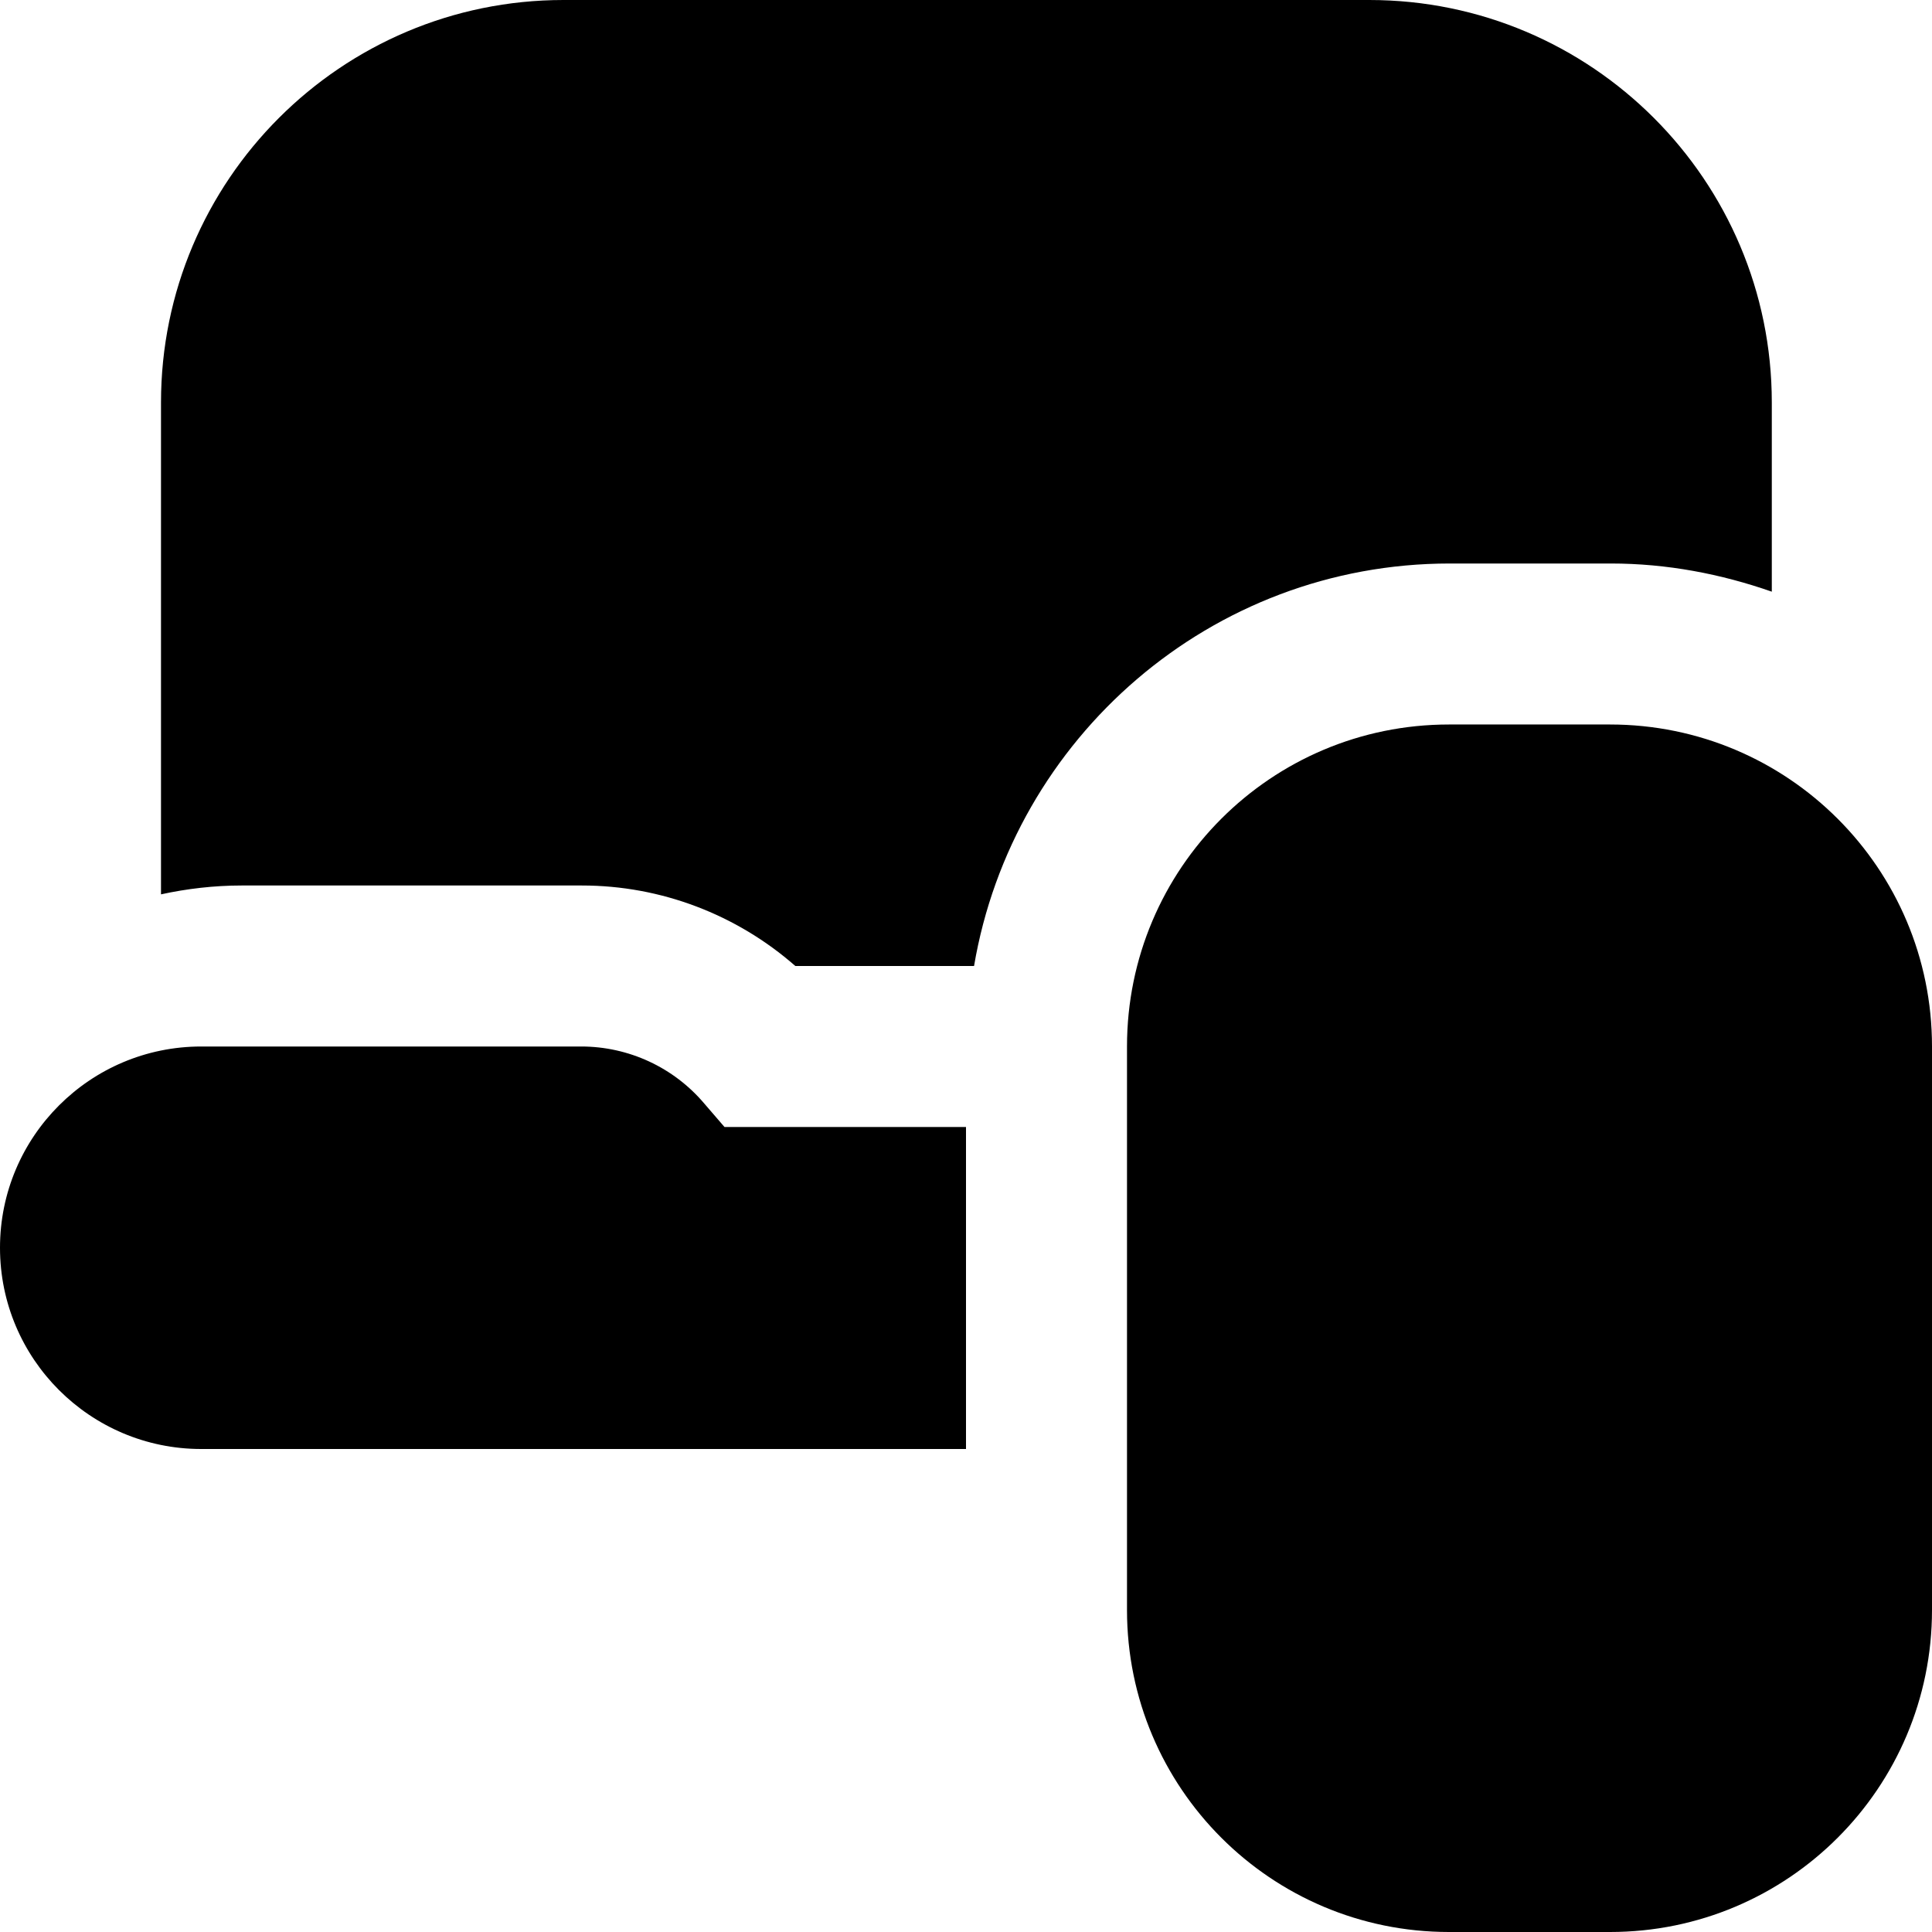 <?xml version="1.0" encoding="UTF-8"?>
<svg xmlns="http://www.w3.org/2000/svg" id="Layer_1" data-name="Layer 1" viewBox="0 0 24 24" width="512" height="512"><path d="M20,24h-2c-2.21,0-4-1.79-4-4v-7c0-2.21,1.79-4,4-4h2c2.21,0,4,1.79,4,4v7c0,2.21-1.79,4-4,4ZM12,14h-3l-.25-.29c-.38-.45-.94-.71-1.53-.71H2.5c-1.38,0-2.5,1.12-2.5,2.5s1.12,2.5,2.5,2.5H12v-4Zm-4.77-3c.98,0,1.92,.36,2.65,1h2.22c.48-2.83,2.94-5,5.91-5h2c.7,0,1.37,.13,2,.35v-2.35c0-2.76-2.24-5-5-5H7C4.24,0,2,2.24,2,5v6.11c.32-.07,.66-.11,1-.11H7.23Z"/></svg>
